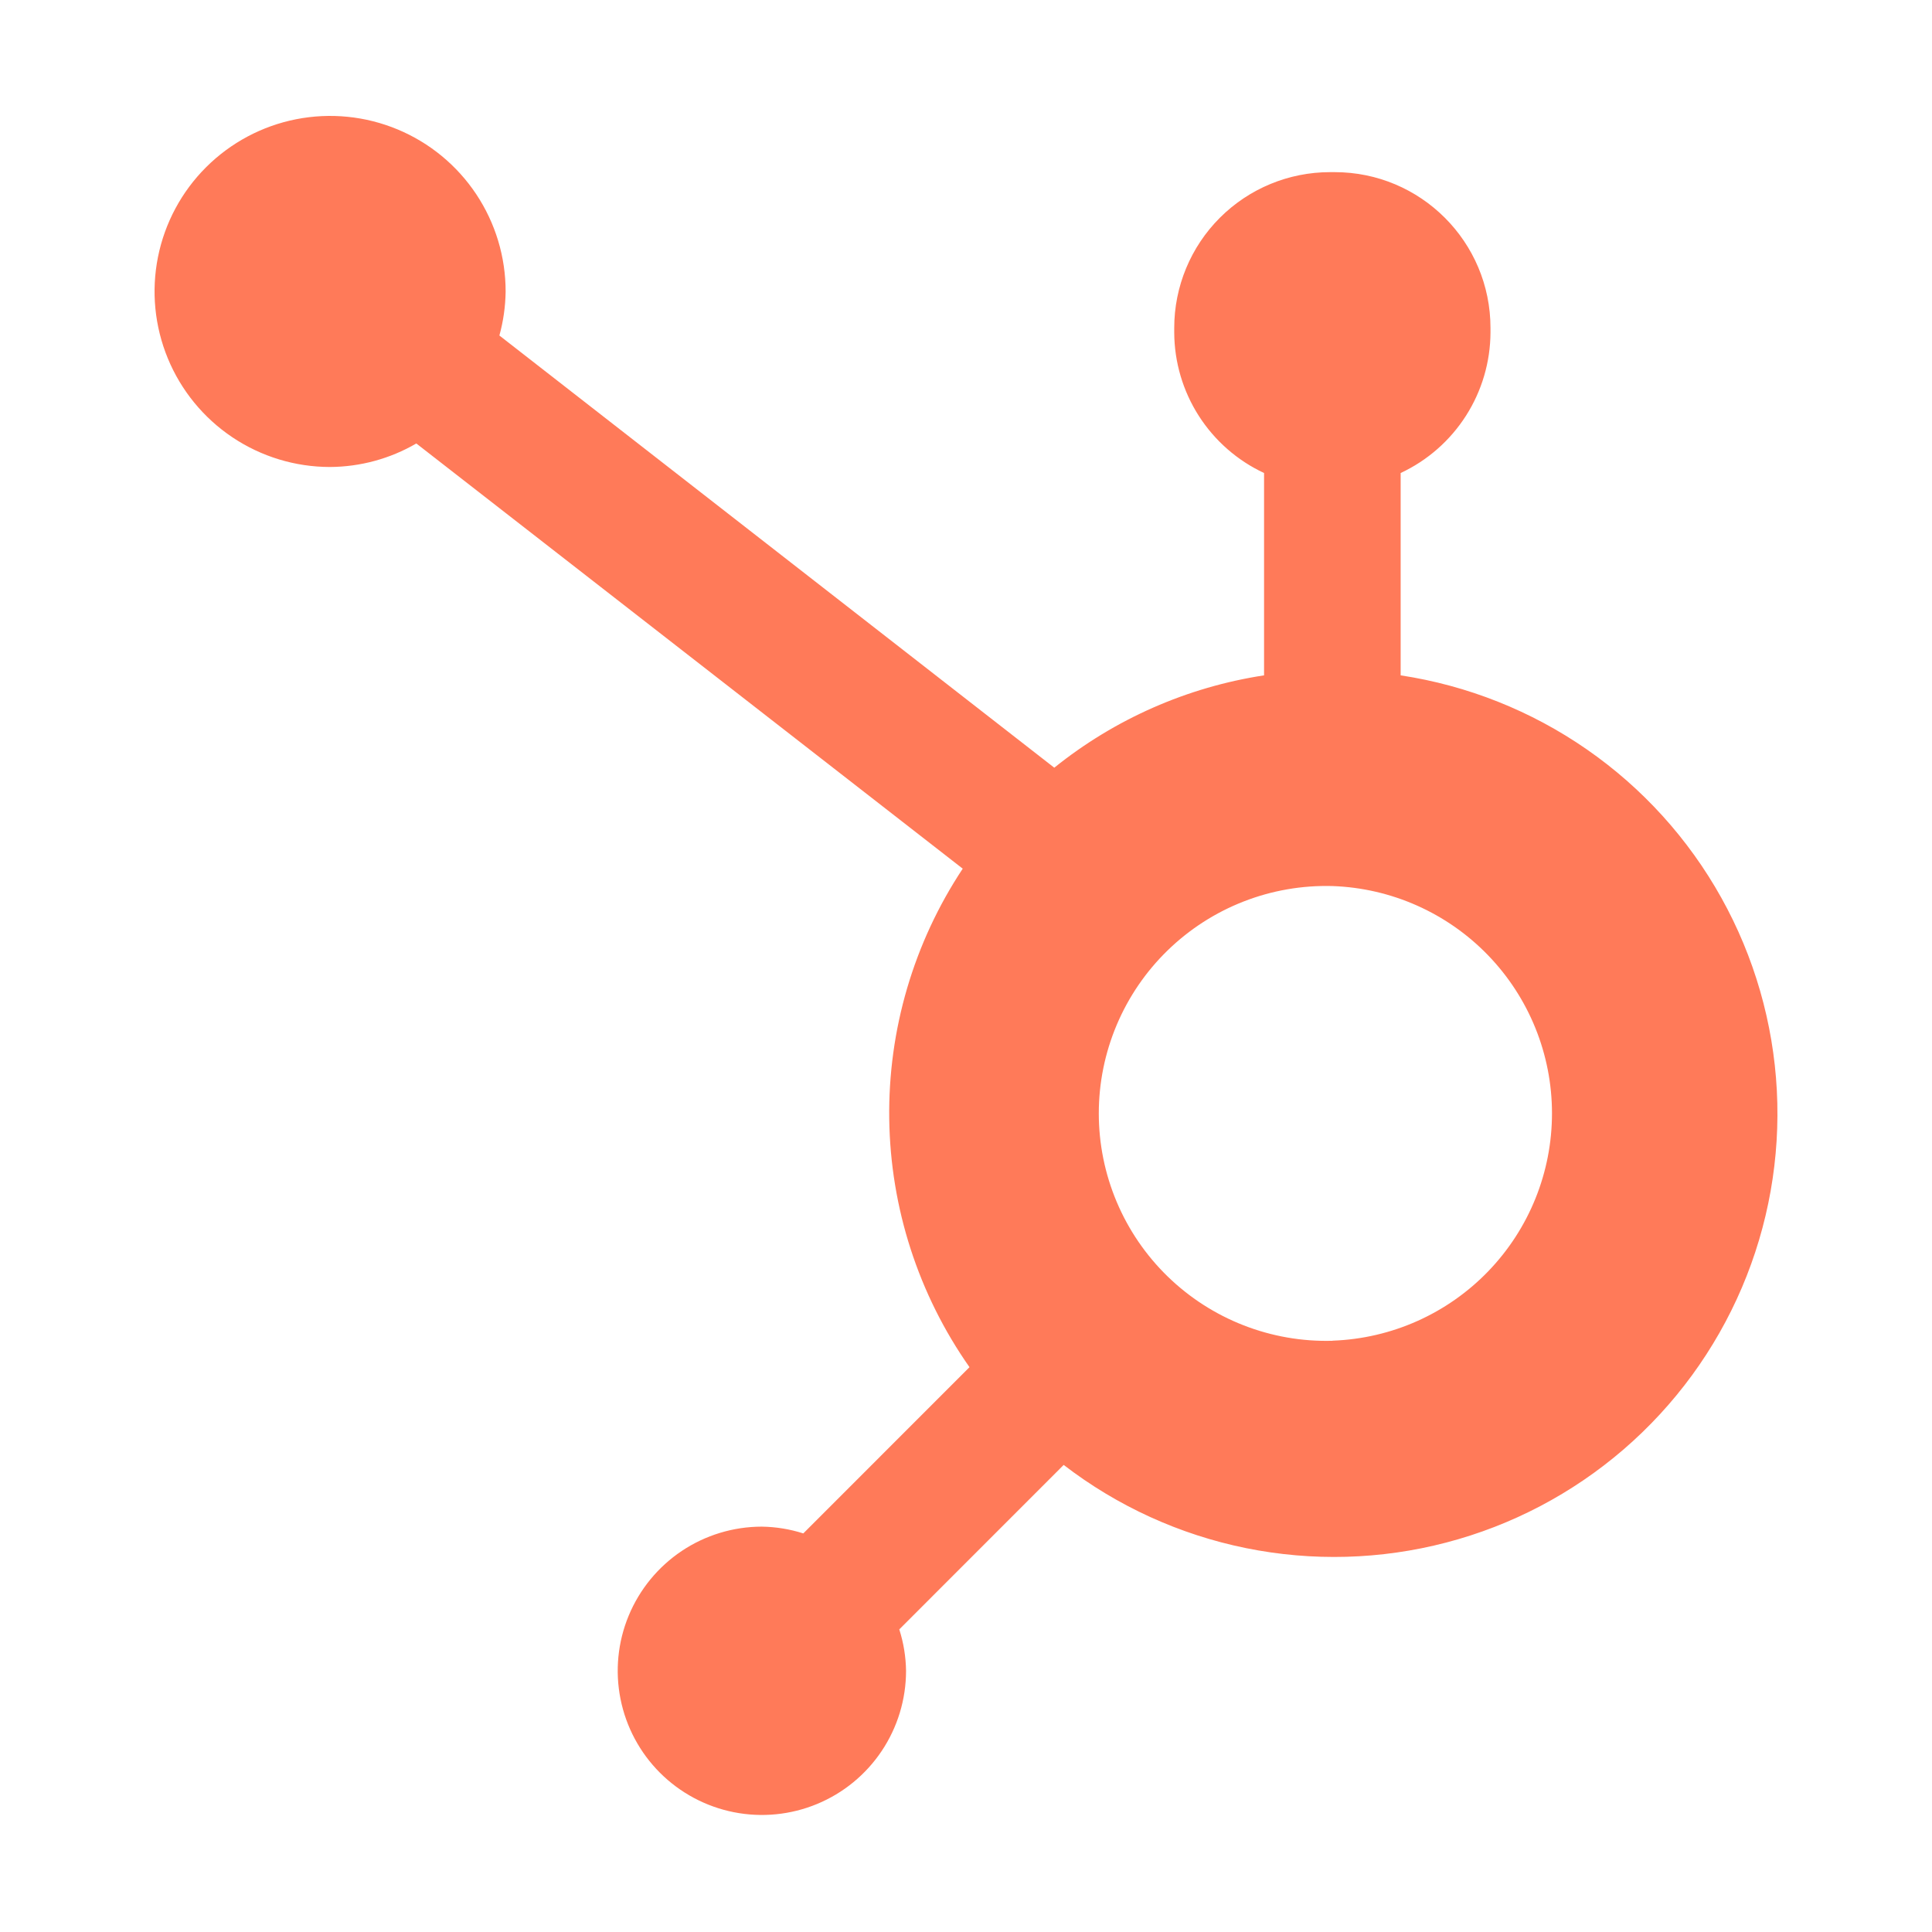 <svg xmlns="http://www.w3.org/2000/svg" width="150" height="150" viewBox="0 0 150 150" fill="none"><path d="M108.746 52.434V36.725C110.822 35.755 112.579 34.215 113.814 32.285C115.049 30.355 115.71 28.113 115.721 25.822V25.461C115.721 18.781 110.305 13.365 103.624 13.365H103.263C100.055 13.365 96.978 14.639 94.71 16.908C92.441 19.176 91.167 22.253 91.167 25.461V25.822C91.177 28.113 91.838 30.355 93.073 32.285C94.308 34.215 96.066 35.755 98.141 36.725V52.434C92.175 53.347 86.556 55.821 81.854 59.604L38.772 26.049C39.079 24.94 39.24 23.8 39.257 22.655C39.263 19.959 38.468 17.323 36.975 15.078C35.481 12.834 33.356 11.083 30.867 10.047C28.378 9.011 25.638 8.736 22.993 9.257C20.348 9.779 17.917 11.073 16.008 12.976C14.098 14.879 12.796 17.306 12.266 19.949C11.736 22.592 12.002 25.334 13.03 27.826C14.058 30.318 15.802 32.449 18.041 33.95C20.281 35.451 22.915 36.254 25.611 36.257C27.969 36.246 30.284 35.617 32.323 34.431L74.746 67.443C70.934 73.2 68.946 79.972 69.04 86.876C69.134 93.78 71.305 100.495 75.271 106.147L62.368 119.054C61.325 118.72 60.239 118.543 59.144 118.528C56.931 118.53 54.768 119.188 52.929 120.418C51.09 121.649 49.657 123.397 48.81 125.442C47.964 127.487 47.743 129.736 48.176 131.907C48.608 134.077 49.674 136.07 51.238 137.635C52.803 139.2 54.797 140.266 56.967 140.698C59.137 141.13 61.387 140.909 63.432 140.063C65.477 139.217 67.225 137.784 68.455 135.945C69.686 134.105 70.343 131.943 70.345 129.73C70.331 128.635 70.154 127.548 69.82 126.505L82.584 113.736C86.747 116.941 91.587 119.15 96.736 120.195C101.884 121.239 107.203 121.092 112.285 119.763C117.368 118.435 122.078 115.961 126.057 112.53C130.035 109.1 133.176 104.805 135.238 99.973C137.3 95.142 138.228 89.902 137.953 84.656C137.677 79.41 136.204 74.297 133.647 69.709C131.09 65.12 127.516 61.177 123.2 58.183C118.884 55.189 113.94 53.222 108.746 52.434ZM103.455 104.098C101.096 104.163 98.748 103.754 96.549 102.896C94.351 102.038 92.347 100.749 90.655 99.103C88.963 97.457 87.619 95.489 86.701 93.315C85.783 91.141 85.31 88.805 85.31 86.445C85.31 84.085 85.783 81.749 86.701 79.575C87.619 77.401 88.963 75.433 90.655 73.788C92.347 72.142 94.351 70.852 96.549 69.994C98.748 69.136 101.096 68.728 103.455 68.793C108.027 68.953 112.359 70.881 115.537 74.171C118.716 77.462 120.494 81.857 120.496 86.432C120.499 91.007 118.725 95.405 115.55 98.698C112.374 101.992 108.045 103.924 103.473 104.089" fill="#FF7A59"></path></svg>